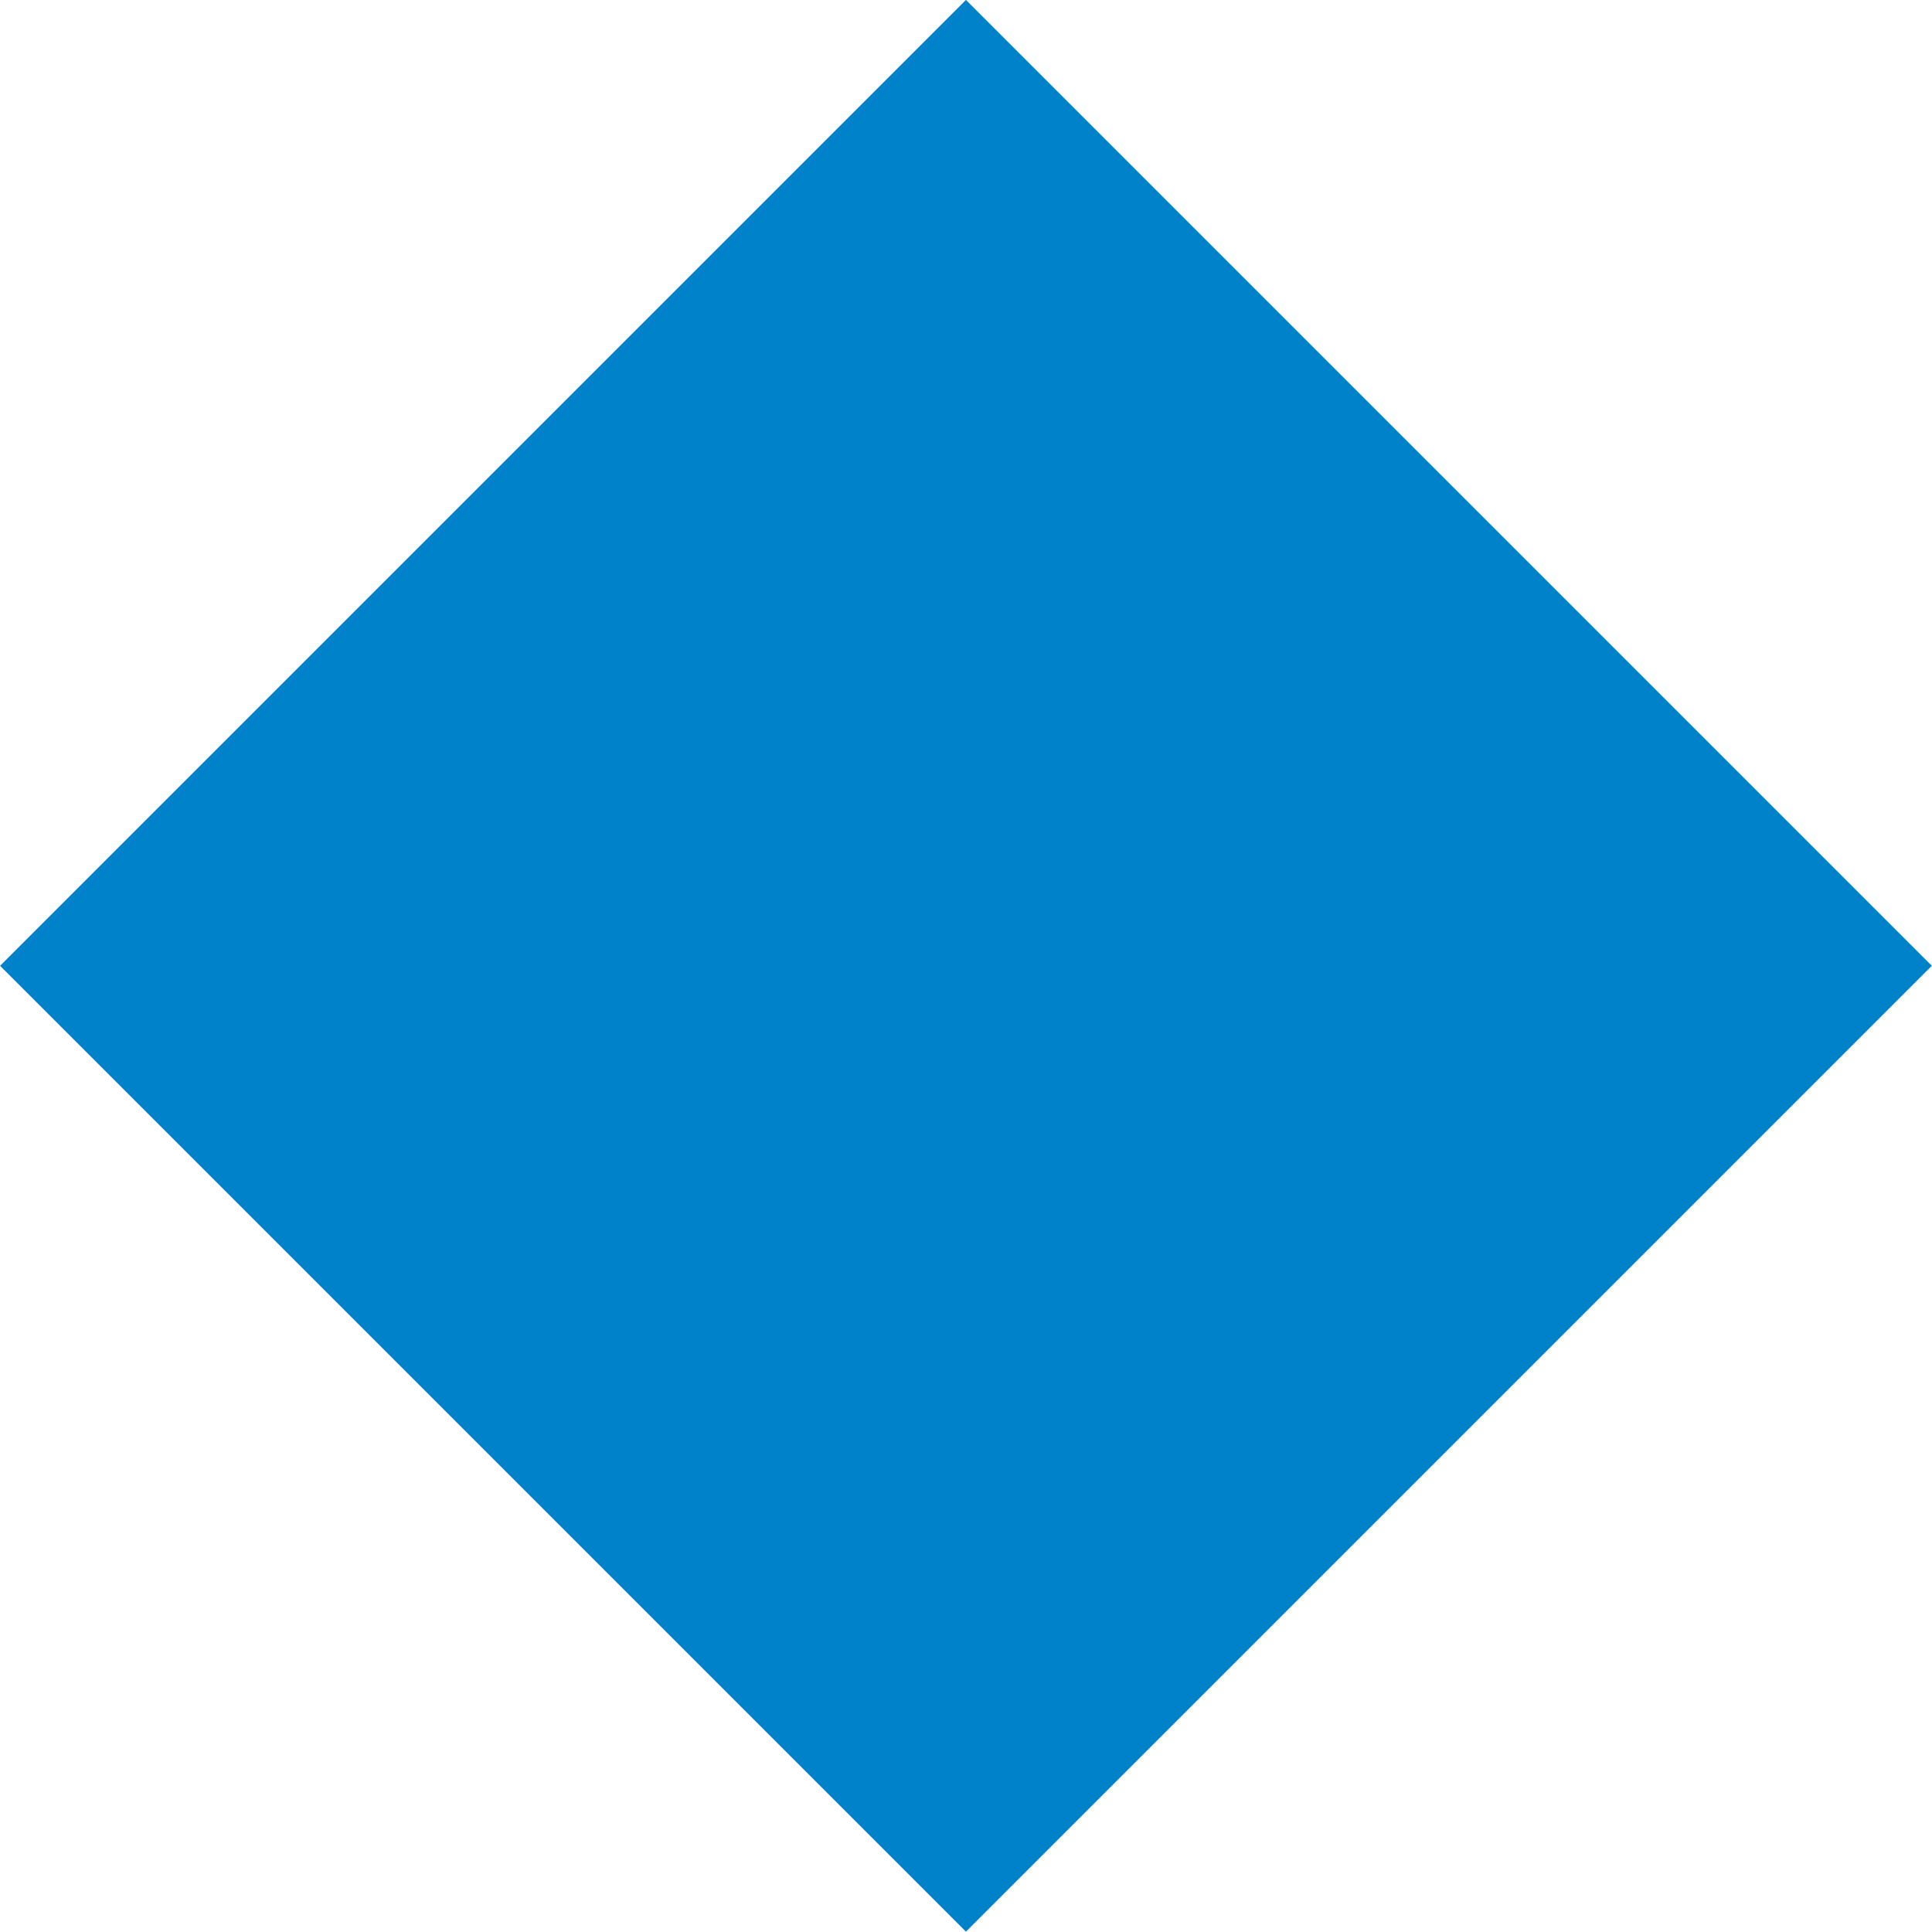 <?xml version="1.0" encoding="utf-8"?>
<!-- Generator: Adobe Illustrator 25.4.1, SVG Export Plug-In . SVG Version: 6.00 Build 0)  -->
<svg version="1.1" id="Layer_1" xmlns="http://www.w3.org/2000/svg" xmlns:xlink="http://www.w3.org/1999/xlink" x="0px" y="0px"
	 viewBox="0 0 80 80" style="enable-background:new 0 0 80 80;" xml:space="preserve">
<style type="text/css">
	.st0{fill:#0082CA;}
</style>
<g id="Clip-9">
</g>
<g id="Clip-2">
</g>
<rect x="11.72" y="11.72" transform="matrix(0.707 -0.707 0.707 0.707 -16.569 39.992)" class="st0" width="56.57" height="56.57"/>
</svg>
